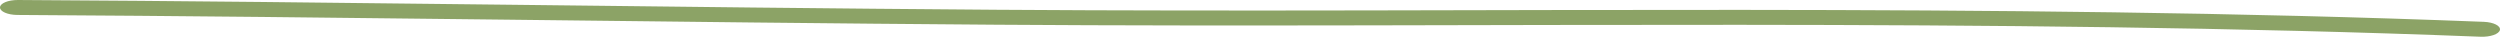 <?xml version="1.0" encoding="UTF-8"?> <svg xmlns="http://www.w3.org/2000/svg" width="476" height="7" viewBox="0 0 476 7" fill="none"> <path fill-rule="evenodd" clip-rule="evenodd" d="M472.939 4.157C379.18 0.494 283.836 2.52 189.842 1.86C127.687 1.419 65.529 0.356 3.42 0C1.558 -0.009 0.026 0.617 0 1.405C-0.024 2.192 1.467 2.838 3.328 2.847C65.43 3.203 127.582 4.266 189.729 4.707C283.555 5.367 378.719 3.336 472.309 6.994C474.164 7.065 475.806 6.491 475.986 5.708C476.155 4.925 474.783 4.233 472.939 4.157Z" fill="#8CA366"></path> </svg> 